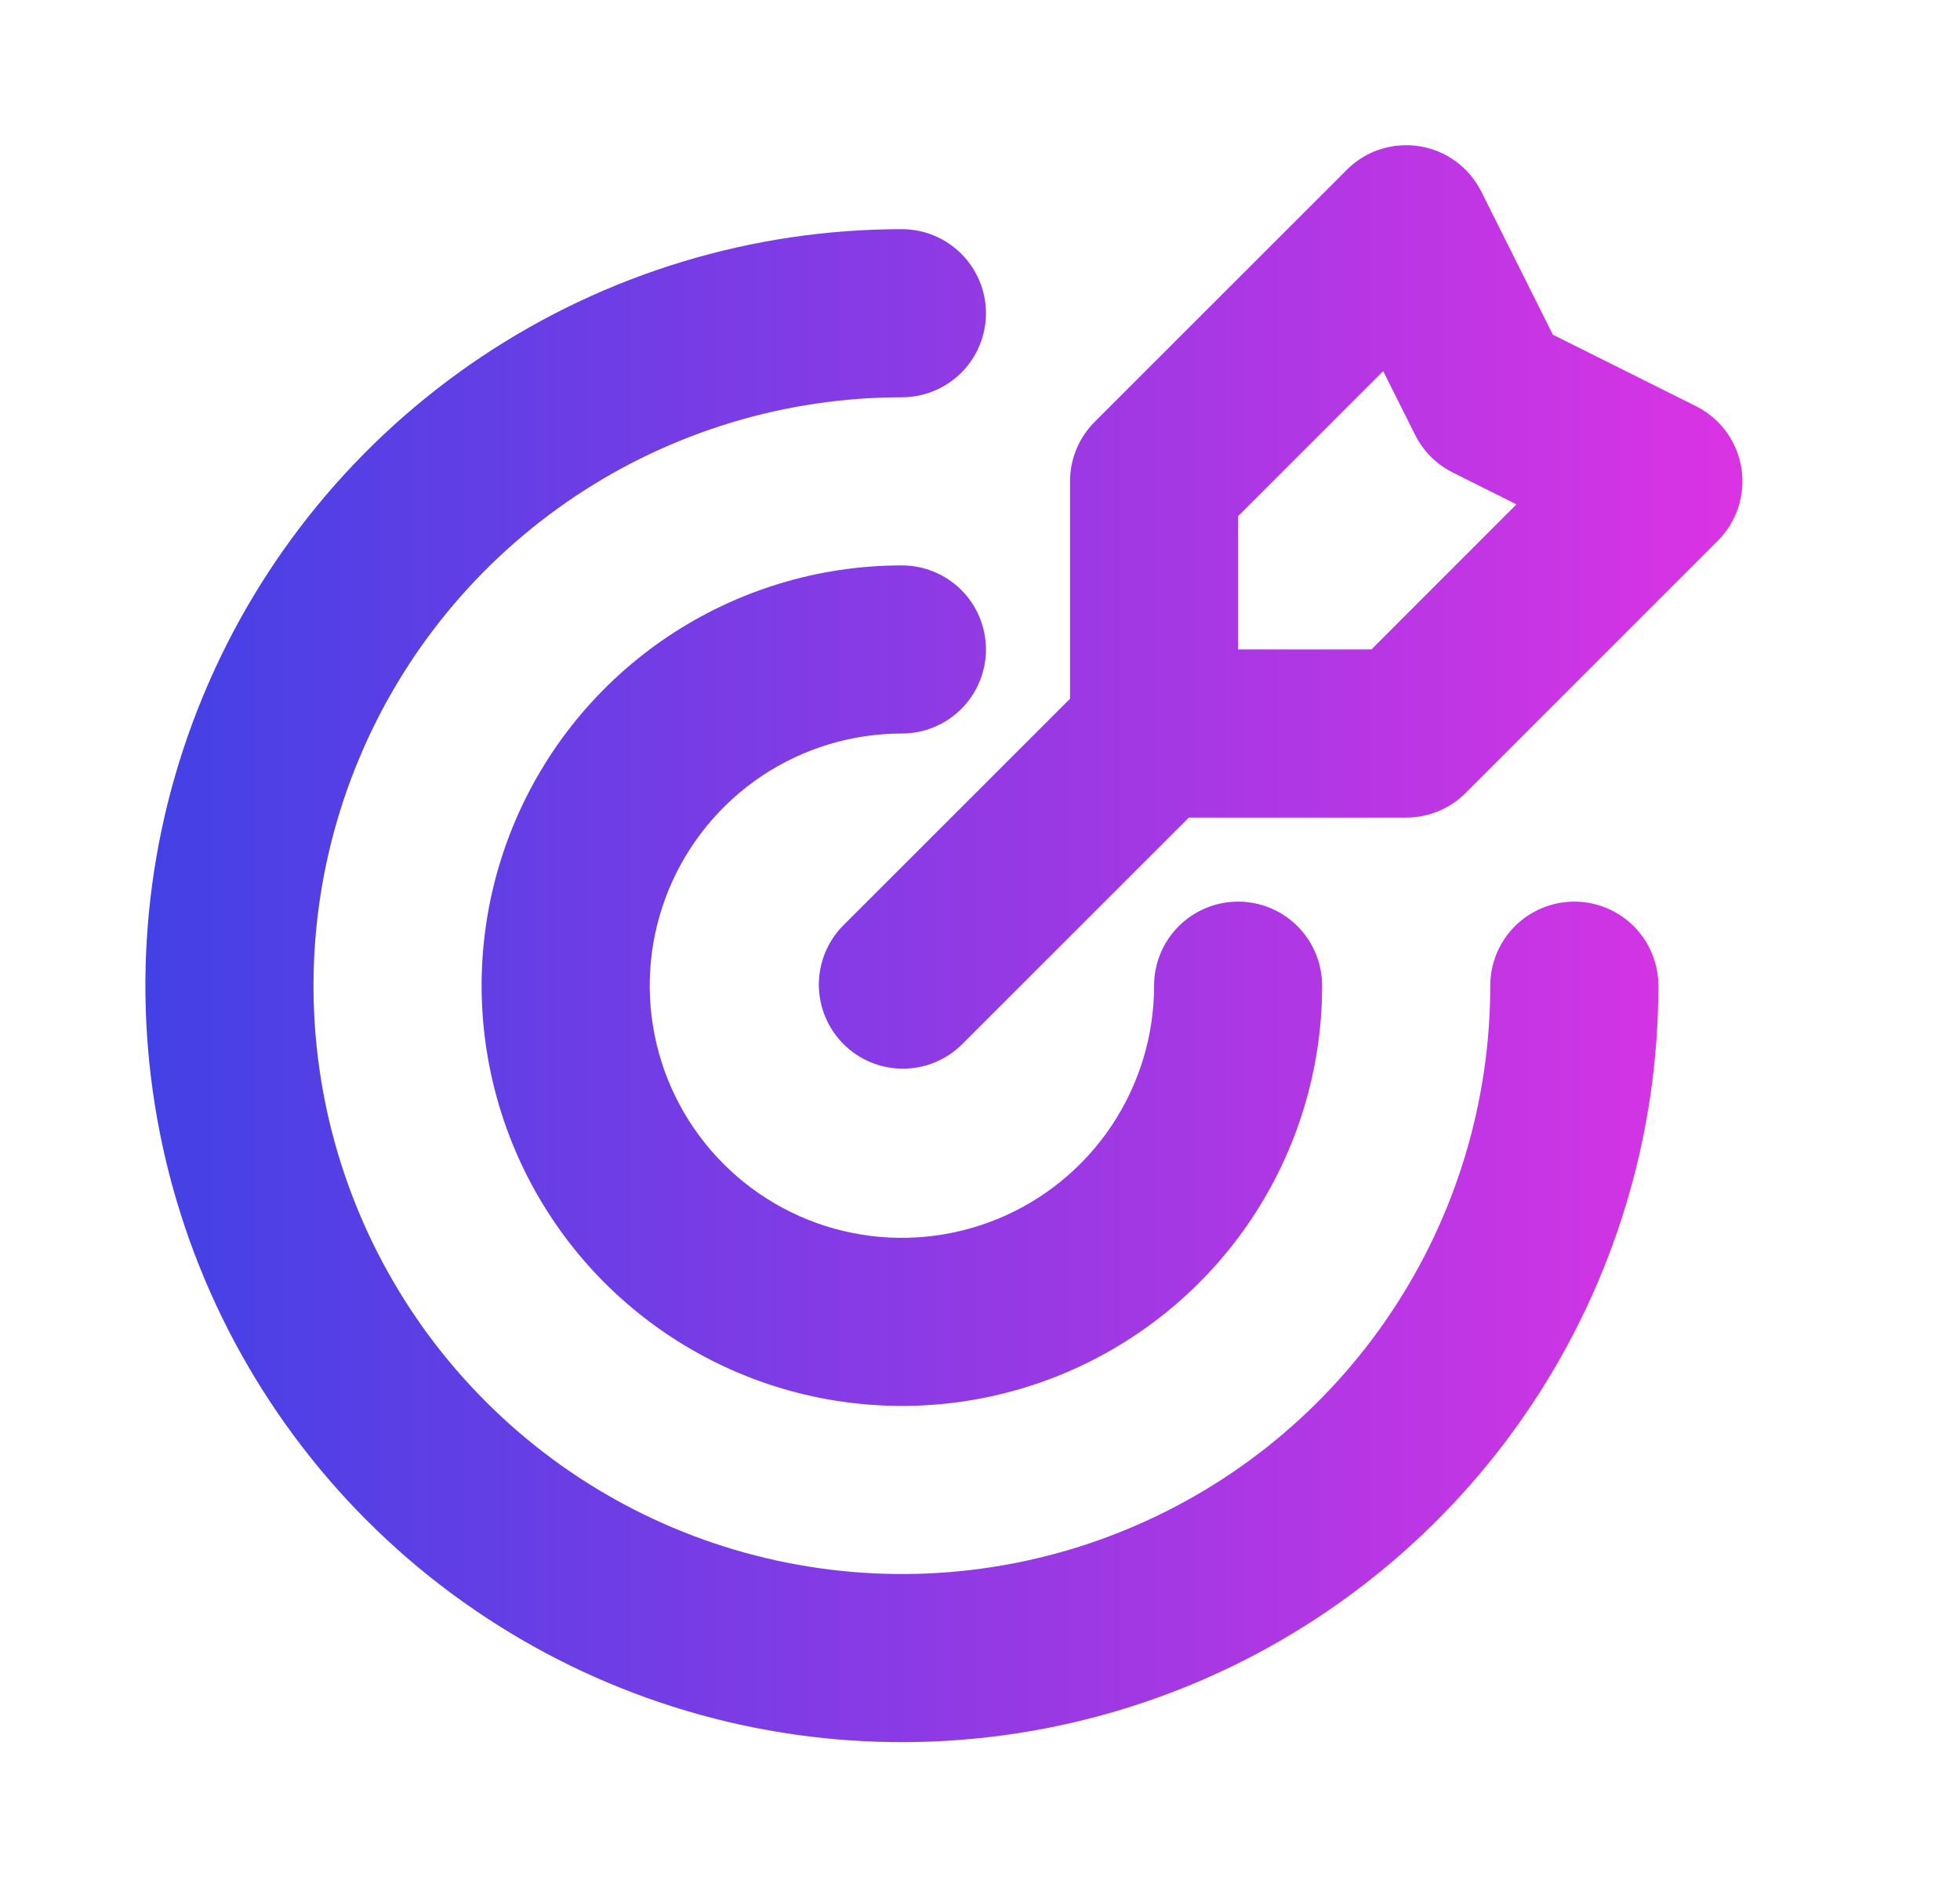 <?xml version="1.0" encoding="UTF-8"?>
<svg xmlns="http://www.w3.org/2000/svg" width="27" height="26" viewBox="0 0 27 26" fill="none">
  <path d="M14.74 9.626V6.631C14.74 6.324 14.862 6.03 15.079 5.812L18.553 2.339C18.682 2.209 18.841 2.112 19.015 2.056C19.19 2 19.375 1.986 19.556 2.015C19.738 2.044 19.909 2.116 20.057 2.225C20.204 2.334 20.324 2.476 20.406 2.64L21.392 4.611L23.362 5.595C23.527 5.677 23.669 5.797 23.778 5.945C23.887 6.092 23.959 6.264 23.988 6.445C24.017 6.626 24.003 6.812 23.947 6.987C23.89 7.161 23.793 7.32 23.663 7.45L20.19 10.924C19.973 11.141 19.678 11.263 19.371 11.263H16.377L13.242 14.397C13.024 14.608 12.732 14.725 12.428 14.722C12.124 14.72 11.834 14.598 11.619 14.383C11.405 14.168 11.283 13.878 11.28 13.575C11.278 13.271 11.394 12.978 11.605 12.76L14.74 9.626ZM12.424 3.157C12.731 3.157 13.025 3.279 13.243 3.497C13.46 3.714 13.582 4.008 13.582 4.315C13.582 4.622 13.46 4.917 13.243 5.134C13.025 5.351 12.731 5.473 12.424 5.473C10.821 5.473 9.254 5.949 7.921 6.839C6.588 7.73 5.549 8.996 4.936 10.477C4.322 11.958 4.162 13.588 4.474 15.16C4.787 16.732 5.559 18.177 6.693 19.31C7.826 20.444 9.27 21.216 10.843 21.528C12.415 21.841 14.045 21.681 15.526 21.067C17.007 20.454 18.273 19.415 19.163 18.082C20.054 16.749 20.529 15.182 20.529 13.579C20.529 13.272 20.651 12.977 20.868 12.76C21.085 12.543 21.38 12.421 21.687 12.421C21.994 12.421 22.289 12.543 22.506 12.76C22.723 12.977 22.845 13.272 22.845 13.579C22.845 15.64 22.234 17.655 21.089 19.368C19.944 21.082 18.316 22.418 16.412 23.207C14.508 23.995 12.412 24.202 10.391 23.8C8.369 23.398 6.513 22.405 5.055 20.948C3.598 19.49 2.605 17.633 2.203 15.612C1.801 13.59 2.007 11.495 2.796 9.591C3.585 7.686 4.921 6.059 6.634 4.914C8.348 3.769 10.363 3.157 12.424 3.157ZM12.424 7.789C12.731 7.789 13.025 7.911 13.243 8.128C13.46 8.345 13.582 8.64 13.582 8.947C13.582 9.254 13.46 9.549 13.243 9.766C13.025 9.983 12.731 10.105 12.424 10.105C11.737 10.105 11.065 10.309 10.494 10.69C9.923 11.072 9.478 11.615 9.215 12.249C8.952 12.884 8.883 13.582 9.017 14.256C9.151 14.93 9.482 15.549 9.968 16.035C10.453 16.521 11.072 16.852 11.746 16.986C12.42 17.12 13.118 17.051 13.753 16.788C14.388 16.525 14.93 16.08 15.312 15.509C15.694 14.937 15.898 14.266 15.898 13.579C15.898 13.272 16.02 12.977 16.237 12.76C16.454 12.543 16.748 12.421 17.055 12.421C17.363 12.421 17.657 12.543 17.874 12.76C18.091 12.977 18.213 13.272 18.213 13.579C18.213 14.724 17.874 15.843 17.238 16.795C16.602 17.747 15.697 18.489 14.639 18.928C13.582 19.366 12.418 19.48 11.294 19.257C10.171 19.034 9.14 18.482 8.33 17.673C7.52 16.863 6.969 15.831 6.746 14.708C6.522 13.585 6.637 12.421 7.075 11.363C7.513 10.305 8.255 9.401 9.207 8.765C10.159 8.129 11.279 7.789 12.424 7.789ZM17.055 7.111V8.947H18.892L20.89 6.948L20.01 6.508C19.787 6.396 19.606 6.215 19.494 5.991L19.054 5.112L17.055 7.111Z" fill="url(#paint0_linear_20613_128298)"></path>
  <defs>
    <linearGradient id="paint0_linear_20613_128298" x1="2.003" y1="13" x2="24.003" y2="13" gradientUnits="userSpaceOnUse">
      <stop stop-color="#4241E5"></stop>
      <stop offset="1" stop-color="#DB33E4"></stop>
    </linearGradient>
  </defs>
</svg>
